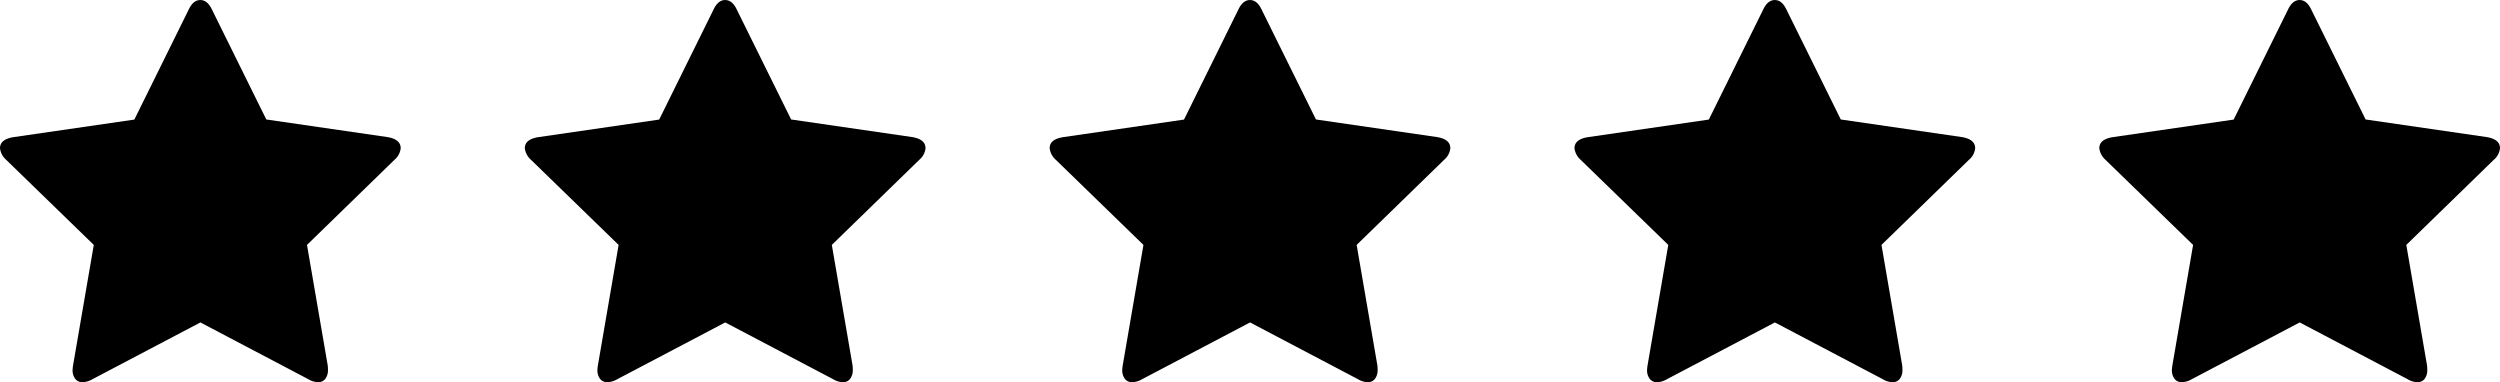 <svg xmlns="http://www.w3.org/2000/svg" width="80.979" height="12.378" viewBox="0 0 80.979 12.378">
  <g id="Group_4091" data-name="Group 4091" transform="translate(-299 -6481.432)">
    <g id="star" transform="translate(299 6481.433)">
      <path id="Path_7170" data-name="Path 7170" d="M12.979,4.8a.564.564,0,0,1-.2.374L9.944,7.932l.671,3.9a1.179,1.179,0,0,1,.008.156.459.459,0,0,1-.082.277.275.275,0,0,1-.238.113.631.631,0,0,1-.312-.094l-3.5-1.841-3.5,1.841a.663.663,0,0,1-.312.094.284.284,0,0,1-.246-.113.459.459,0,0,1-.082-.277,1.266,1.266,0,0,1,.016-.156l.671-3.9L.195,5.171A.594.594,0,0,1,0,4.8q0-.289.437-.359l3.915-.569L6.107.32Q6.255,0,6.489,0t.382.32L8.626,3.869l3.915.569Q12.979,4.508,12.979,4.8Z" transform="translate(0)"/>
    </g>
    <g id="star-2" data-name="star" transform="translate(316 6481.433)">
      <path id="Path_7170-2" data-name="Path 7170" d="M12.979,4.8a.564.564,0,0,1-.2.374L9.944,7.932l.671,3.9a1.179,1.179,0,0,1,.008.156.459.459,0,0,1-.082.277.275.275,0,0,1-.238.113.631.631,0,0,1-.312-.094l-3.5-1.841-3.5,1.841a.663.663,0,0,1-.312.094.284.284,0,0,1-.246-.113.459.459,0,0,1-.082-.277,1.266,1.266,0,0,1,.016-.156l.671-3.9L.195,5.171A.594.594,0,0,1,0,4.8q0-.289.437-.359l3.915-.569L6.107.32Q6.255,0,6.489,0t.382.32L8.626,3.869l3.915.569Q12.979,4.508,12.979,4.8Z" transform="translate(0)"/>
    </g>
    <g id="star-3" data-name="star" transform="translate(333 6481.433)">
      <path id="Path_7170-3" data-name="Path 7170" d="M12.979,4.8a.564.564,0,0,1-.2.374L9.944,7.932l.671,3.9a1.179,1.179,0,0,1,.008.156.459.459,0,0,1-.082.277.275.275,0,0,1-.238.113.631.631,0,0,1-.312-.094l-3.5-1.841-3.5,1.841a.663.663,0,0,1-.312.094.284.284,0,0,1-.246-.113.459.459,0,0,1-.082-.277,1.266,1.266,0,0,1,.016-.156l.671-3.9L.195,5.171A.594.594,0,0,1,0,4.8q0-.289.437-.359l3.915-.569L6.107.32Q6.255,0,6.489,0t.382.32L8.626,3.869l3.915.569Q12.979,4.508,12.979,4.8Z" transform="translate(0)"/>
    </g>
    <g id="star-4" data-name="star" transform="translate(350 6481.433)">
      <path id="Path_7170-4" data-name="Path 7170" d="M12.979,4.8a.564.564,0,0,1-.2.374L9.944,7.932l.671,3.9a1.179,1.179,0,0,1,.008.156.459.459,0,0,1-.082.277.275.275,0,0,1-.238.113.631.631,0,0,1-.312-.094l-3.5-1.841-3.5,1.841a.663.663,0,0,1-.312.094.284.284,0,0,1-.246-.113.459.459,0,0,1-.082-.277,1.266,1.266,0,0,1,.016-.156l.671-3.9L.195,5.171A.594.594,0,0,1,0,4.8q0-.289.437-.359l3.915-.569L6.107.32Q6.255,0,6.489,0t.382.32L8.626,3.869l3.915.569Q12.979,4.508,12.979,4.8Z" transform="translate(0)"/>
    </g>
    <g id="star-5" data-name="star" transform="translate(367 6481.433)">
      <path id="Path_7170-5" data-name="Path 7170" d="M12.979,4.8a.564.564,0,0,1-.2.374L9.944,7.932l.671,3.9a1.179,1.179,0,0,1,.008.156.459.459,0,0,1-.082.277.275.275,0,0,1-.238.113.631.631,0,0,1-.312-.094l-3.5-1.841-3.5,1.841a.663.663,0,0,1-.312.094.284.284,0,0,1-.246-.113.459.459,0,0,1-.082-.277,1.266,1.266,0,0,1,.016-.156l.671-3.9L.195,5.171A.594.594,0,0,1,0,4.8q0-.289.437-.359l3.915-.569L6.107.32Q6.255,0,6.489,0t.382.32L8.626,3.869l3.915.569Q12.979,4.508,12.979,4.8Z" transform="translate(0)"/>
    </g>
  </g>
</svg>
